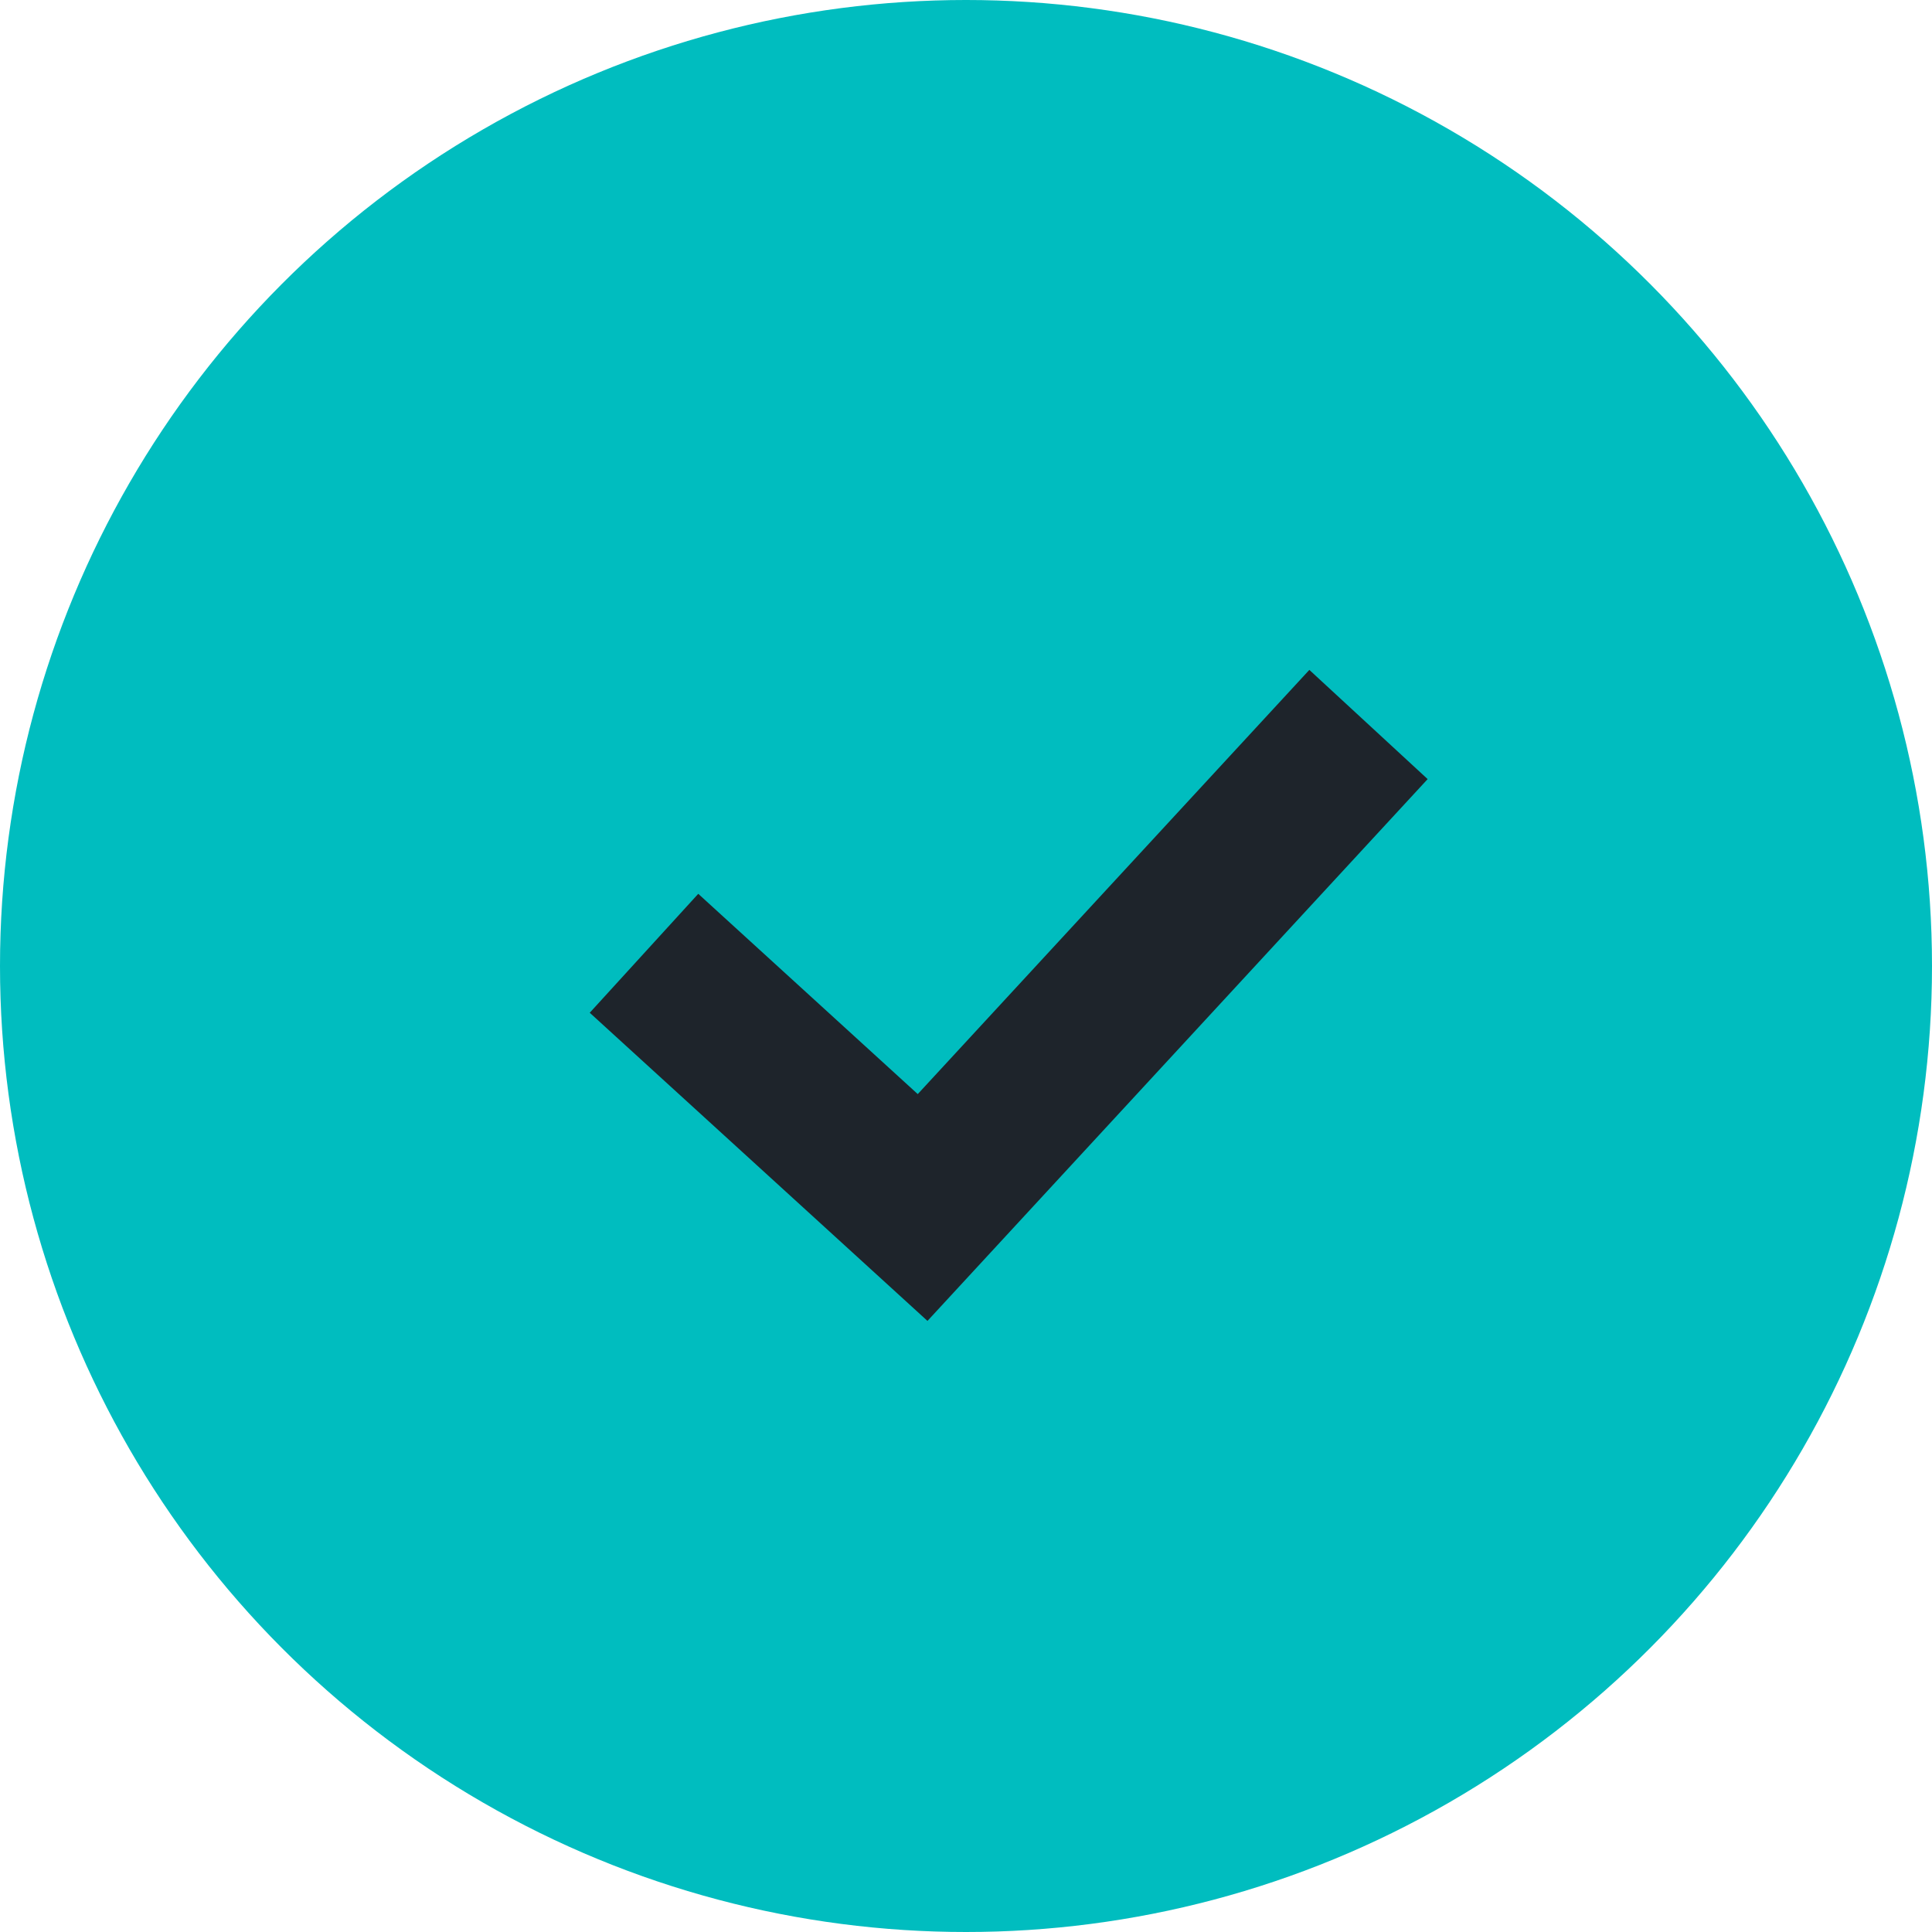 <?xml version="1.0" encoding="UTF-8"?> <svg xmlns="http://www.w3.org/2000/svg" width="24" height="24" viewBox="0 0 24 24" fill="none"><circle cx="12" cy="12" r="12" fill="#00BDBF"></circle><path d="M8 11.842L11.461 15L17 9" stroke="#1E242B" stroke-width="2"></path></svg> 